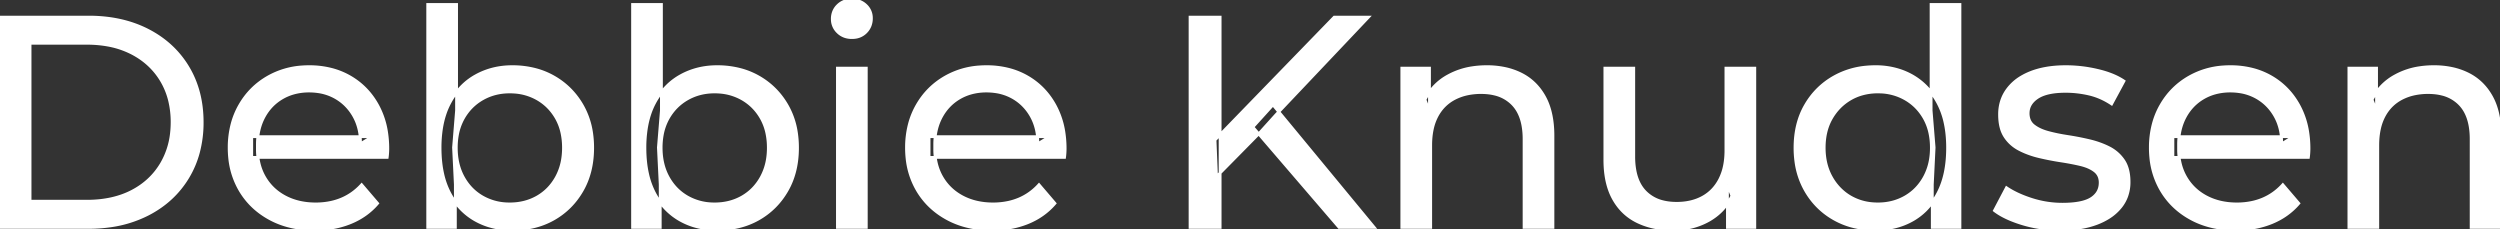 <svg width="832.3" height="76.301" viewBox="0 0 832.3 76.301" xmlns="http://www.w3.org/2000/svg"><rect x="0" y="0" width="832.3" height="76.301" fill="#333333" stroke="none"/><g id="svgGroup" stroke-linecap="round" fill-rule="evenodd" font-size="9pt" stroke="#ffffff" stroke-width="0.25mm" fill="#ffffff" style="stroke:#ffffff;stroke-width:0.25mm;fill:#ffffff"><path d="M 128.9 52.4 L 83.8 52.4 L 83.8 45.5 L 123.9 45.5 L 120 47.9 Q 120.1 42.8 117.9 38.8 Q 115.7 34.8 111.85 32.55 A 16.407 16.407 0 0 0 105.67 30.478 A 20.958 20.958 0 0 0 102.9 30.3 A 18.951 18.951 0 0 0 97.657 31.002 A 16.245 16.245 0 0 0 94 32.55 Q 90.1 34.8 87.9 38.85 Q 85.7 42.9 85.7 48.1 L 85.7 49.7 A 19.574 19.574 0 0 0 86.508 55.408 A 17.088 17.088 0 0 0 88.15 59.15 Q 90.6 63.3 95 65.6 Q 99.4 67.9 105.1 67.9 A 23.904 23.904 0 0 0 110.316 67.351 A 20.04 20.04 0 0 0 113.65 66.3 Q 117.5 64.7 120.4 61.5 L 125.7 67.7 Q 122.1 71.9 116.75 74.1 A 29.254 29.254 0 0 1 108.803 76.085 A 36.365 36.365 0 0 1 104.8 76.3 Q 96.3 76.3 89.85 72.8 Q 83.4 69.3 79.85 63.2 A 26.235 26.235 0 0 1 76.471 52.578 A 32.734 32.734 0 0 1 76.3 49.2 A 30.8 30.8 0 0 1 77.274 41.315 A 25.671 25.671 0 0 1 79.75 35.2 Q 83.2 29.1 89.25 25.65 A 26.427 26.427 0 0 1 100.563 22.285 A 31.98 31.98 0 0 1 102.9 22.2 A 29.623 29.623 0 0 1 110.468 23.132 A 24.537 24.537 0 0 1 116.5 25.6 Q 122.4 29 125.75 35.15 A 27.193 27.193 0 0 1 128.704 44.105 A 35.51 35.51 0 0 1 129.1 49.5 Q 129.1 49.913 129.076 50.42 A 30.412 30.412 0 0 1 129.05 50.9 A 20.408 20.408 0 0 1 128.968 51.861 A 16.896 16.896 0 0 1 128.9 52.4 Z M 354.4 52.4 L 309.3 52.4 L 309.3 45.5 L 349.4 45.5 L 345.5 47.9 Q 345.6 42.8 343.4 38.8 Q 341.2 34.8 337.35 32.55 A 16.407 16.407 0 0 0 331.17 30.478 A 20.958 20.958 0 0 0 328.4 30.3 A 18.951 18.951 0 0 0 323.157 31.002 A 16.245 16.245 0 0 0 319.5 32.55 Q 315.6 34.8 313.4 38.85 Q 311.2 42.9 311.2 48.1 L 311.2 49.7 A 19.574 19.574 0 0 0 312.008 55.408 A 17.088 17.088 0 0 0 313.65 59.15 Q 316.1 63.3 320.5 65.6 Q 324.9 67.9 330.6 67.9 A 23.904 23.904 0 0 0 335.816 67.351 A 20.04 20.04 0 0 0 339.15 66.3 Q 343 64.7 345.9 61.5 L 351.2 67.7 Q 347.6 71.9 342.25 74.1 A 29.254 29.254 0 0 1 334.303 76.085 A 36.365 36.365 0 0 1 330.3 76.3 Q 321.8 76.3 315.35 72.8 Q 308.9 69.3 305.35 63.2 A 26.235 26.235 0 0 1 301.971 52.578 A 32.734 32.734 0 0 1 301.8 49.2 A 30.8 30.8 0 0 1 302.774 41.315 A 25.671 25.671 0 0 1 305.25 35.2 Q 308.7 29.1 314.75 25.65 A 26.427 26.427 0 0 1 326.063 22.285 A 31.98 31.98 0 0 1 328.4 22.2 A 29.623 29.623 0 0 1 335.968 23.132 A 24.537 24.537 0 0 1 342 25.6 Q 347.9 29 351.25 35.15 A 27.193 27.193 0 0 1 354.204 44.105 A 35.51 35.51 0 0 1 354.6 49.5 Q 354.6 49.913 354.576 50.42 A 30.412 30.412 0 0 1 354.55 50.9 A 20.408 20.408 0 0 1 354.468 51.861 A 16.896 16.896 0 0 1 354.4 52.4 Z M 768.5 52.4 L 723.4 52.4 L 723.4 45.5 L 763.5 45.5 L 759.6 47.9 Q 759.7 42.8 757.5 38.8 Q 755.3 34.8 751.45 32.55 A 16.407 16.407 0 0 0 745.27 30.478 A 20.958 20.958 0 0 0 742.5 30.3 A 18.951 18.951 0 0 0 737.257 31.002 A 16.245 16.245 0 0 0 733.6 32.55 Q 729.7 34.8 727.5 38.85 Q 725.3 42.9 725.3 48.1 L 725.3 49.7 A 19.574 19.574 0 0 0 726.108 55.408 A 17.088 17.088 0 0 0 727.75 59.15 Q 730.2 63.3 734.6 65.6 Q 739 67.9 744.7 67.9 A 23.904 23.904 0 0 0 749.916 67.351 A 20.04 20.04 0 0 0 753.25 66.3 Q 757.1 64.7 760 61.5 L 765.3 67.7 Q 761.7 71.9 756.35 74.1 A 29.254 29.254 0 0 1 748.403 76.085 A 36.365 36.365 0 0 1 744.4 76.3 Q 735.9 76.3 729.45 72.8 Q 723 69.3 719.45 63.2 A 26.235 26.235 0 0 1 716.071 52.578 A 32.734 32.734 0 0 1 715.9 49.2 A 30.8 30.8 0 0 1 716.874 41.315 A 25.671 25.671 0 0 1 719.35 35.2 Q 722.8 29.1 728.85 25.65 A 26.427 26.427 0 0 1 740.163 22.285 A 31.98 31.98 0 0 1 742.5 22.2 A 29.623 29.623 0 0 1 750.068 23.132 A 24.537 24.537 0 0 1 756.1 25.6 Q 762 29 765.35 35.15 A 27.193 27.193 0 0 1 768.304 44.105 A 35.51 35.51 0 0 1 768.7 49.5 Q 768.7 49.913 768.676 50.42 A 30.412 30.412 0 0 1 768.65 50.9 A 20.408 20.408 0 0 1 768.568 51.861 A 16.896 16.896 0 0 1 768.5 52.4 Z M 476.3 75.7 L 466.7 75.7 L 466.7 22.7 L 475.9 22.7 L 475.9 37 L 474.4 33.2 A 18.37 18.37 0 0 1 482.232 25.192 A 22.304 22.304 0 0 1 482.4 25.1 A 24.103 24.103 0 0 1 490.237 22.547 A 31.596 31.596 0 0 1 495 22.2 A 28.681 28.681 0 0 1 501.023 22.806 A 22.401 22.401 0 0 1 506.45 24.7 Q 511.4 27.2 514.2 32.3 Q 516.605 36.681 516.944 43.053 A 40.392 40.392 0 0 1 517 45.2 L 517 75.7 L 507.4 75.7 L 507.4 46.3 A 25.194 25.194 0 0 0 507.043 41.91 Q 506.621 39.53 505.7 37.655 A 11.609 11.609 0 0 0 503.65 34.7 A 12.249 12.249 0 0 0 497.596 31.305 Q 495.545 30.8 493.1 30.8 A 21.974 21.974 0 0 0 488.604 31.24 A 16.755 16.755 0 0 0 484.2 32.8 Q 480.4 34.8 478.35 38.7 A 16.742 16.742 0 0 0 476.845 42.924 Q 476.3 45.41 476.3 48.4 L 476.3 75.7 Z M 791.6 75.7 L 782 75.7 L 782 22.7 L 791.2 22.7 L 791.2 37 L 789.7 33.2 A 18.37 18.37 0 0 1 797.532 25.192 A 22.304 22.304 0 0 1 797.7 25.1 A 24.103 24.103 0 0 1 805.537 22.547 A 31.596 31.596 0 0 1 810.3 22.2 A 28.681 28.681 0 0 1 816.323 22.806 A 22.401 22.401 0 0 1 821.75 24.7 Q 826.7 27.2 829.5 32.3 Q 831.905 36.681 832.244 43.053 A 40.392 40.392 0 0 1 832.3 45.2 L 832.3 75.7 L 822.7 75.7 L 822.7 46.3 A 25.194 25.194 0 0 0 822.343 41.91 Q 821.921 39.53 821 37.655 A 11.609 11.609 0 0 0 818.95 34.7 A 12.249 12.249 0 0 0 812.896 31.305 Q 810.845 30.8 808.4 30.8 A 21.974 21.974 0 0 0 803.904 31.24 A 16.755 16.755 0 0 0 799.5 32.8 Q 795.7 34.8 793.65 38.7 A 16.742 16.742 0 0 0 792.145 42.924 Q 791.6 45.41 791.6 48.4 L 791.6 75.7 Z M 534.3 53.2 L 534.3 22.7 L 543.9 22.7 L 543.9 52.1 A 25.835 25.835 0 0 0 544.248 56.491 Q 544.656 58.853 545.543 60.717 A 11.588 11.588 0 0 0 547.65 63.8 A 12.249 12.249 0 0 0 553.704 67.196 Q 555.755 67.7 558.2 67.7 Q 563.2 67.7 566.9 65.65 Q 570.6 63.6 572.6 59.65 A 17.769 17.769 0 0 0 574.161 54.988 Q 574.559 52.937 574.596 50.589 A 30.758 30.758 0 0 0 574.6 50.1 L 574.6 22.7 L 584.2 22.7 L 584.2 75.7 L 575.1 75.7 L 575.1 61.4 L 576.6 65.2 Q 574 70.5 568.8 73.4 A 23.055 23.055 0 0 1 559.1 76.23 A 27.853 27.853 0 0 1 557.1 76.3 A 31.474 31.474 0 0 1 551.088 75.751 A 24.038 24.038 0 0 1 545.15 73.8 Q 540 71.3 537.15 66.15 Q 534.667 61.664 534.347 55.167 A 39.987 39.987 0 0 1 534.3 53.2 Z M 664 70.1 L 668 62.5 Q 671.174 64.647 675.742 66.185 A 46.577 46.577 0 0 0 676.4 66.4 Q 681.4 68 686.6 68 Q 693.3 68 696.25 66.1 A 6.834 6.834 0 0 0 698.048 64.464 Q 699.128 63.022 699.195 61.064 A 7.64 7.64 0 0 0 699.2 60.8 A 5.567 5.567 0 0 0 698.947 59.08 A 4.447 4.447 0 0 0 697.4 56.9 Q 695.839 55.686 693.413 54.999 A 18.238 18.238 0 0 0 692.65 54.8 Q 689.7 54.1 686.1 53.55 Q 682.5 53 678.9 52.15 A 29.805 29.805 0 0 1 674.035 50.567 A 26.155 26.155 0 0 1 672.3 49.75 Q 669.3 48.2 667.5 45.45 A 10.069 10.069 0 0 1 666.238 42.578 Q 665.885 41.291 665.764 39.764 A 20.991 20.991 0 0 1 665.7 38.1 Q 665.7 33.3 668.4 29.7 A 15.664 15.664 0 0 1 672.913 25.686 A 20.917 20.917 0 0 1 676.05 24.15 Q 680.686 22.324 686.944 22.208 A 46.213 46.213 0 0 1 687.8 22.2 A 46.134 46.134 0 0 1 698.016 23.373 A 50.836 50.836 0 0 1 698.35 23.45 Q 702.795 24.489 705.894 26.252 A 18.335 18.335 0 0 1 707.1 27 L 703 34.6 Q 699.4 32.2 695.5 31.3 Q 691.6 30.4 687.7 30.4 Q 681.4 30.4 678.3 32.45 Q 675.2 34.5 675.2 37.7 A 6.291 6.291 0 0 0 675.429 39.444 A 4.601 4.601 0 0 0 677.05 41.85 A 10.927 10.927 0 0 0 679.1 43.103 Q 680.329 43.688 681.85 44.1 Q 684.8 44.9 688.4 45.45 Q 692 46 695.6 46.85 A 30.959 30.959 0 0 1 700.045 48.246 A 26.281 26.281 0 0 1 702.15 49.2 Q 705.1 50.7 706.95 53.4 Q 708.497 55.659 708.751 59.176 A 19.85 19.85 0 0 1 708.8 60.6 A 13.78 13.78 0 0 1 707.986 65.398 A 12.483 12.483 0 0 1 706 68.9 A 16.057 16.057 0 0 1 701.864 72.51 A 22.169 22.169 0 0 1 698.1 74.35 A 27.727 27.727 0 0 1 692.879 75.75 Q 690.298 76.193 687.352 76.279 A 49.484 49.484 0 0 1 685.9 76.3 Q 679.3 76.3 673.35 74.5 A 42.271 42.271 0 0 1 669.403 73.103 Q 667.589 72.351 666.106 71.495 A 19.582 19.582 0 0 1 664 70.1 Z M 29.5 75.7 L 0 75.7 L 0 5.7 L 29.5 5.7 Q 40.7 5.7 49.25 10.1 Q 57.8 14.5 62.55 22.4 Q 67.3 30.3 67.3 40.7 A 38.623 38.623 0 0 1 66.037 50.761 A 32.051 32.051 0 0 1 62.55 59 Q 57.8 66.9 49.25 71.3 A 39.305 39.305 0 0 1 36.887 75.18 A 50.766 50.766 0 0 1 29.5 75.7 Z M 10 14.4 L 10 67 L 28.9 67 Q 37.6 67 43.95 63.7 Q 50.3 60.4 53.8 54.45 A 25.337 25.337 0 0 0 57.081 44.485 A 31.946 31.946 0 0 0 57.3 40.7 A 30.094 30.094 0 0 0 56.452 33.408 A 24.09 24.09 0 0 0 53.8 26.9 Q 50.3 21 43.95 17.7 A 28.553 28.553 0 0 0 35.702 14.966 A 39.049 39.049 0 0 0 28.9 14.4 L 10 14.4 Z M 151.6 75.7 L 142.4 75.7 L 142.4 1.5 L 152 1.5 L 152 36.8 L 151 49.1 L 151.6 61.4 L 151.6 75.7 Z M 219.8 75.7 L 210.6 75.7 L 210.6 1.5 L 220.2 1.5 L 220.2 36.8 L 219.2 49.1 L 219.8 61.4 L 219.8 75.7 Z M 652.5 75.7 L 643.3 75.7 L 643.3 61.4 L 643.9 49.1 L 642.9 36.8 L 642.9 1.5 L 652.5 1.5 L 652.5 75.7 Z M 616.26 75.225 A 29.831 29.831 0 0 0 624.4 76.3 Q 631.3 76.3 636.7 73.25 A 20.435 20.435 0 0 0 640.994 70.017 A 23.2 23.2 0 0 0 645.25 64.2 Q 648.4 58.2 648.4 49.2 A 46.743 46.743 0 0 0 648.346 46.93 Q 648.184 43.599 647.536 40.717 A 25.232 25.232 0 0 0 645.15 34.2 A 26.461 26.461 0 0 0 643.969 32.226 A 21.266 21.266 0 0 0 636.5 25.2 A 23.176 23.176 0 0 0 632.267 23.372 A 25.78 25.78 0 0 0 624.4 22.2 A 32.766 32.766 0 0 0 621.34 22.341 A 26.631 26.631 0 0 0 610.65 25.6 Q 604.6 29 601.1 35.05 Q 597.6 41.1 597.6 49.2 A 33.772 33.772 0 0 0 597.908 53.833 A 26.257 26.257 0 0 0 601.1 63.4 Q 604.6 69.5 610.65 72.9 A 25.619 25.619 0 0 0 616.26 75.225 Z M 162.62 75.139 A 26.047 26.047 0 0 0 170.5 76.3 Q 178.3 76.3 184.3 72.9 Q 190.3 69.5 193.8 63.4 Q 197.3 57.3 197.3 49.2 A 33.497 33.497 0 0 0 196.958 44.338 A 25.845 25.845 0 0 0 193.8 35.05 Q 190.3 29 184.3 25.6 A 25.207 25.207 0 0 0 178.226 23.146 A 30.42 30.42 0 0 0 170.5 22.2 Q 163.9 22.2 158.45 25.2 A 20.55 20.55 0 0 0 154.067 28.433 A 23.493 23.493 0 0 0 149.75 34.2 Q 147.719 37.95 146.957 42.872 A 41.416 41.416 0 0 0 146.5 49.2 Q 146.5 53.982 147.389 57.916 A 25.592 25.592 0 0 0 149.65 64.2 A 25.863 25.863 0 0 0 150.473 65.654 A 21.112 21.112 0 0 0 158.25 73.25 A 23.248 23.248 0 0 0 162.62 75.139 Z M 230.82 75.139 A 26.047 26.047 0 0 0 238.7 76.3 Q 246.5 76.3 252.5 72.9 Q 258.5 69.5 262 63.4 Q 265.5 57.3 265.5 49.2 A 33.497 33.497 0 0 0 265.158 44.338 A 25.845 25.845 0 0 0 262 35.05 Q 258.5 29 252.5 25.6 A 25.207 25.207 0 0 0 246.426 23.146 A 30.42 30.42 0 0 0 238.7 22.2 Q 232.1 22.2 226.65 25.2 A 20.55 20.55 0 0 0 222.267 28.433 A 23.493 23.493 0 0 0 217.95 34.2 Q 215.919 37.95 215.157 42.872 A 41.416 41.416 0 0 0 214.7 49.2 Q 214.7 53.982 215.589 57.916 A 25.592 25.592 0 0 0 217.85 64.2 A 25.863 25.863 0 0 0 218.673 65.654 A 21.112 21.112 0 0 0 226.45 73.25 A 23.248 23.248 0 0 0 230.82 75.139 Z M 406.2 75.7 L 396.2 75.7 L 396.2 5.7 L 406.2 5.7 L 406.2 75.7 Z M 419.3 44.3 L 405 58.8 L 404.5 46.6 L 444.2 5.7 L 455.6 5.7 L 424.9 38.1 L 419.3 44.3 Z M 288.4 75.7 L 278.8 75.7 L 278.8 22.7 L 288.4 22.7 L 288.4 75.7 Z M 457.5 75.7 L 445.8 75.7 L 417.1 42.3 L 423.8 34.9 L 457.5 75.7 Z M 169.7 67.9 Q 174.8 67.9 178.85 65.6 Q 182.9 63.3 185.25 59.05 A 18.694 18.694 0 0 0 187.371 52.569 A 23.974 23.974 0 0 0 187.6 49.2 A 23.236 23.236 0 0 0 187.117 44.353 A 17.472 17.472 0 0 0 185.25 39.35 Q 182.9 35.2 178.85 32.9 A 17.758 17.758 0 0 0 171.268 30.656 A 21.591 21.591 0 0 0 169.7 30.6 Q 164.7 30.6 160.65 32.9 Q 156.6 35.2 154.25 39.35 A 17.776 17.776 0 0 0 152.23 45.143 A 23.9 23.9 0 0 0 151.9 49.2 Q 151.9 54.8 154.25 59.05 Q 156.6 63.3 160.65 65.6 A 17.778 17.778 0 0 0 168.771 67.88 A 21.181 21.181 0 0 0 169.7 67.9 Z M 237.9 67.9 Q 243 67.9 247.05 65.6 Q 251.1 63.3 253.45 59.05 A 18.694 18.694 0 0 0 255.571 52.569 A 23.974 23.974 0 0 0 255.8 49.2 A 23.236 23.236 0 0 0 255.317 44.353 A 17.472 17.472 0 0 0 253.45 39.35 Q 251.1 35.2 247.05 32.9 A 17.758 17.758 0 0 0 239.468 30.656 A 21.591 21.591 0 0 0 237.9 30.6 Q 232.9 30.6 228.85 32.9 Q 224.8 35.2 222.45 39.35 A 17.776 17.776 0 0 0 220.43 45.143 A 23.9 23.9 0 0 0 220.1 49.2 Q 220.1 54.8 222.45 59.05 Q 224.8 63.3 228.85 65.6 A 17.778 17.778 0 0 0 236.971 67.88 A 21.181 21.181 0 0 0 237.9 67.9 Z M 625.2 67.9 Q 630.2 67.9 634.25 65.6 Q 638.3 63.3 640.65 59.05 A 18.694 18.694 0 0 0 642.771 52.569 A 23.974 23.974 0 0 0 643 49.2 A 23.236 23.236 0 0 0 642.517 44.353 A 17.472 17.472 0 0 0 640.65 39.35 Q 638.3 35.2 634.25 32.9 A 17.778 17.778 0 0 0 626.129 30.621 A 21.181 21.181 0 0 0 625.2 30.6 A 19.347 19.347 0 0 0 619.811 31.328 A 16.718 16.718 0 0 0 616.1 32.9 Q 612.1 35.2 609.7 39.35 Q 607.3 43.5 607.3 49.2 Q 607.3 54.8 609.7 59.05 A 17.426 17.426 0 0 0 614.088 64.241 A 16.66 16.66 0 0 0 616.1 65.6 A 17.367 17.367 0 0 0 623.326 67.819 A 21.341 21.341 0 0 0 625.2 67.9 Z M 281.258 12.131 A 7.154 7.154 0 0 0 283.6 12.5 A 8.31 8.31 0 0 0 284.522 12.451 A 6.033 6.033 0 0 0 288.3 10.65 A 6.237 6.237 0 0 0 289.622 8.657 A 6.677 6.677 0 0 0 290.1 6.1 A 7.172 7.172 0 0 0 290.097 5.899 A 5.719 5.719 0 0 0 288.25 1.75 Q 286.4 0 283.6 0 A 8.315 8.315 0 0 0 283.083 0.016 A 6.288 6.288 0 0 0 278.95 1.8 A 5.978 5.978 0 0 0 277.548 3.861 A 6.463 6.463 0 0 0 277.1 6.3 A 7.229 7.229 0 0 0 277.101 6.422 A 5.891 5.891 0 0 0 278.95 10.7 A 6.145 6.145 0 0 0 281.258 12.131 Z" vector-effect="non-scaling-stroke"/></g></svg>